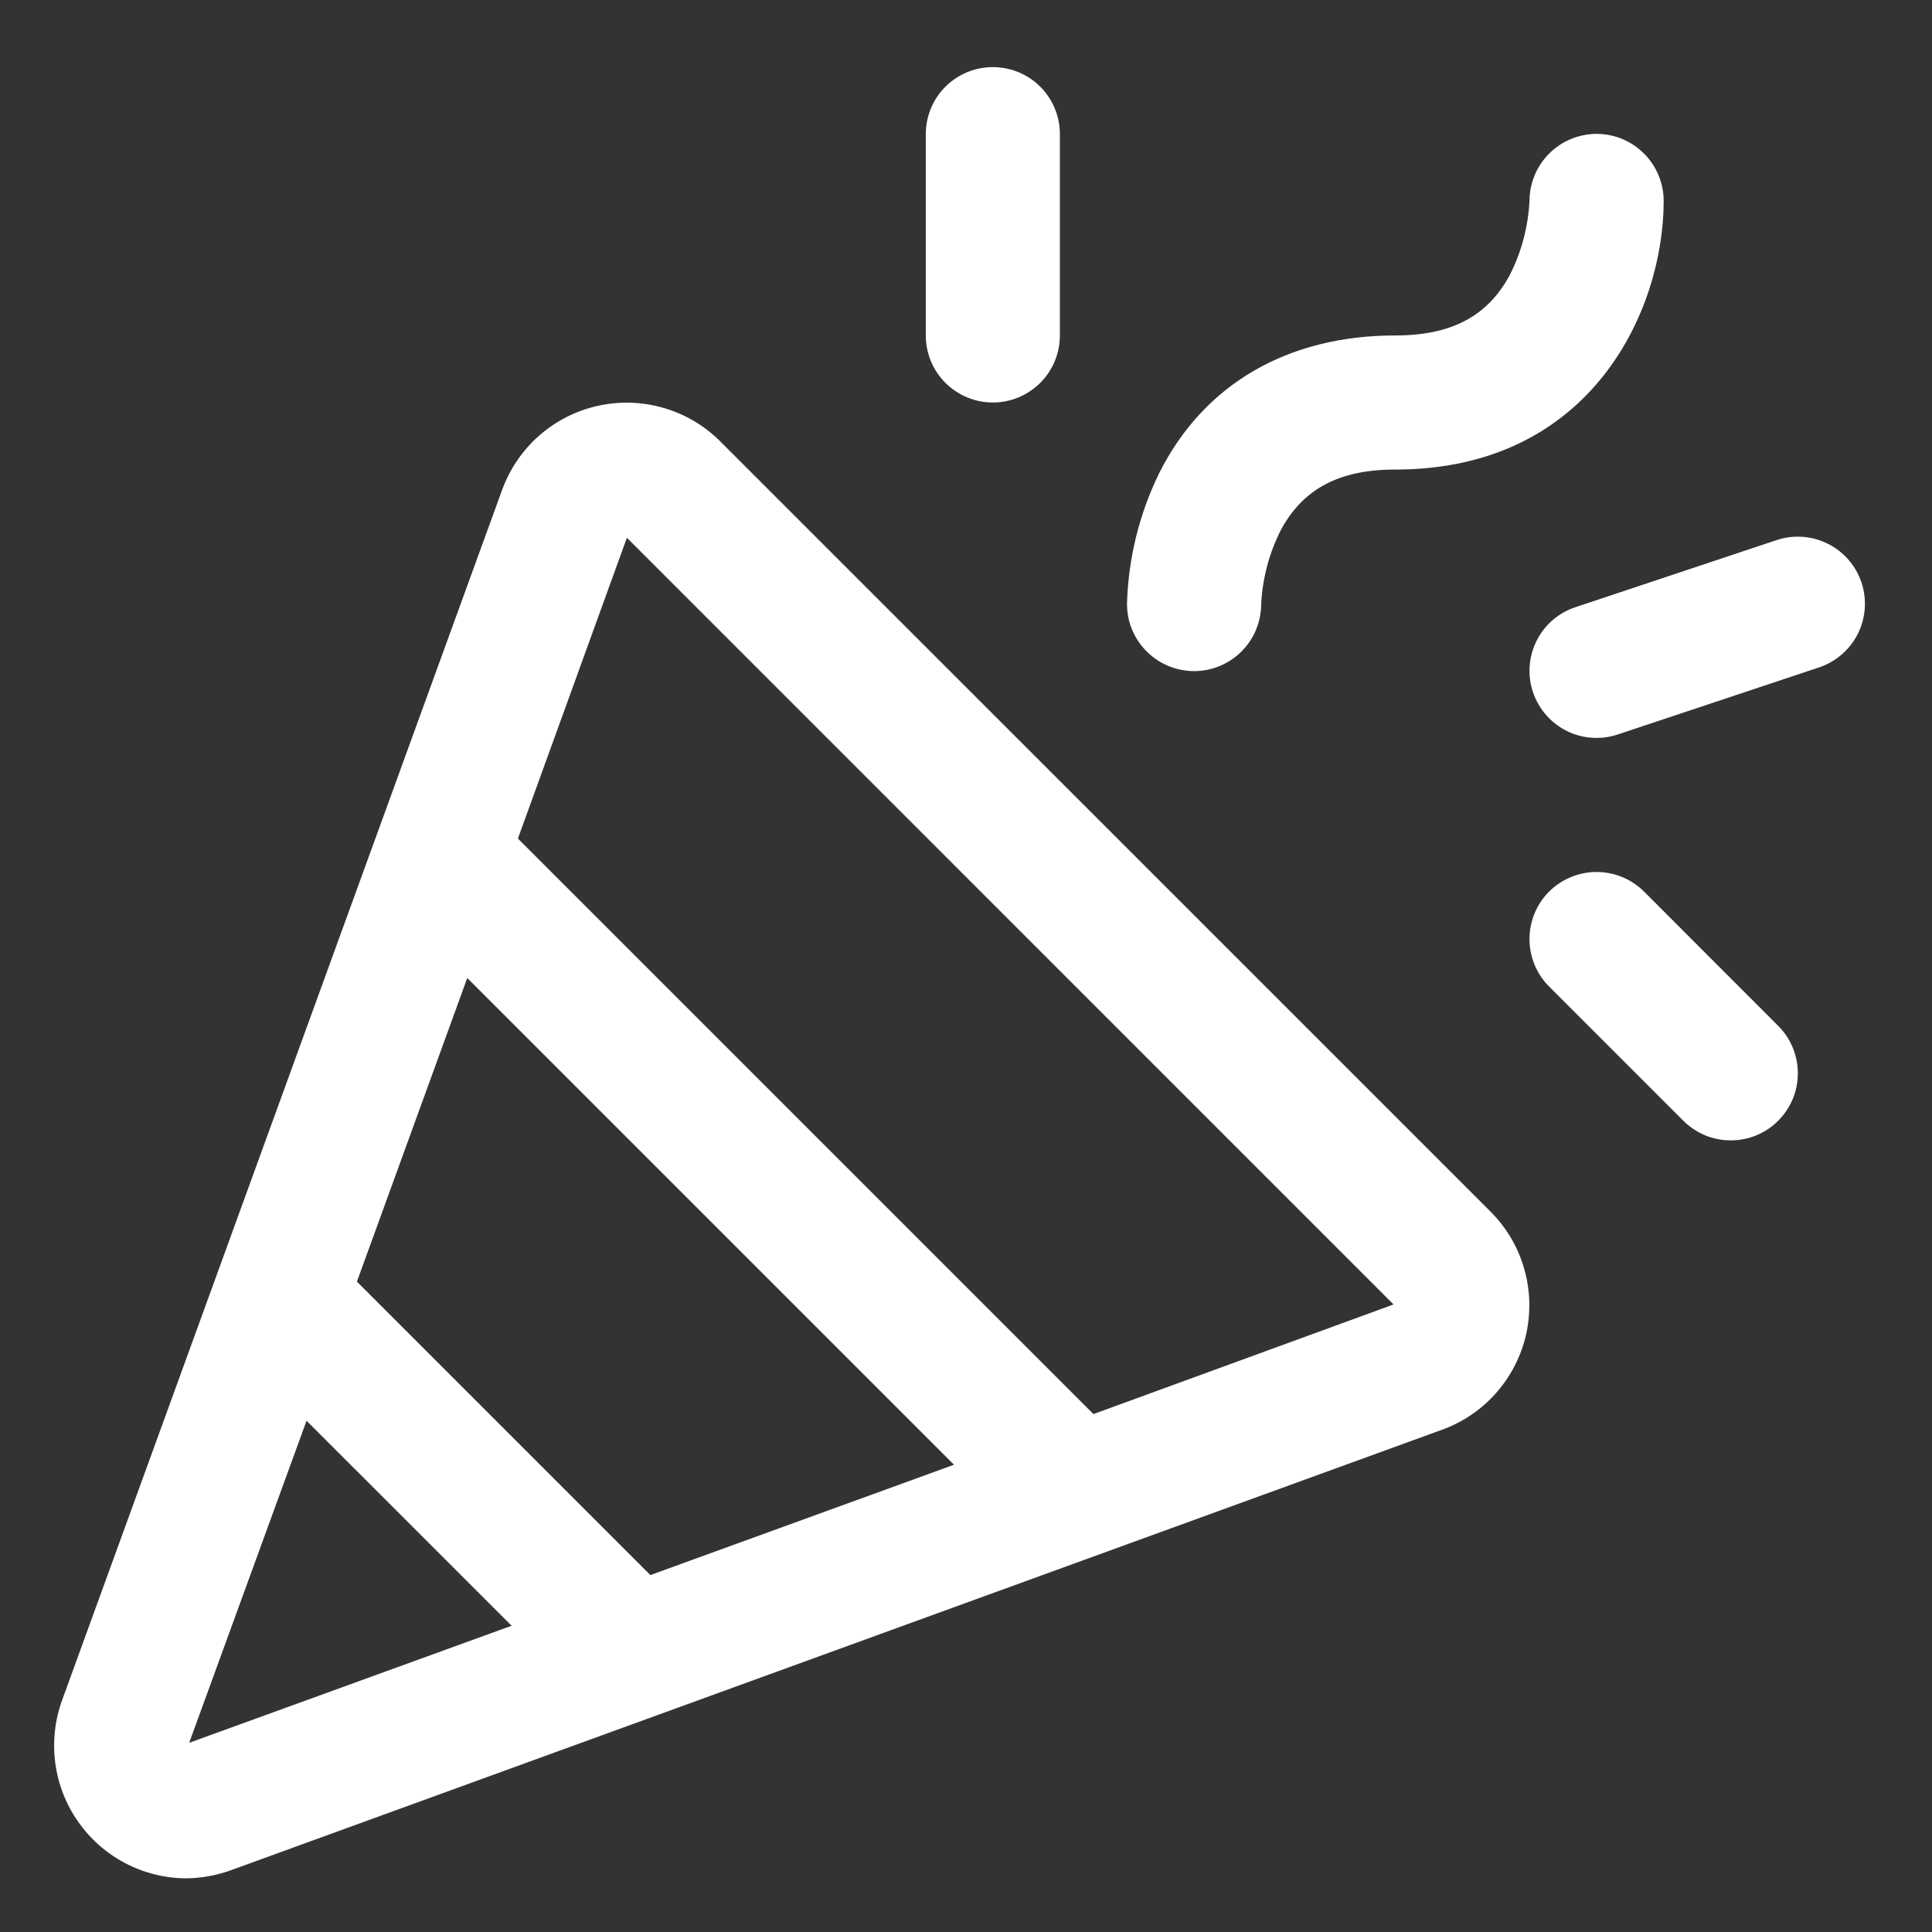 <?xml version="1.0" encoding="UTF-8"?> <svg xmlns="http://www.w3.org/2000/svg" width="27" height="27" viewBox="0 0 27 27" fill="none"><rect x="0" y="0" width="27" height="27" fill="#333333" stroke="none"/> <path d="M10.065 6.168C9.845 5.948 9.573 5.787 9.274 5.701C8.976 5.614 8.66 5.604 8.357 5.671C8.053 5.738 7.771 5.881 7.537 6.086C7.303 6.291 7.125 6.552 7.018 6.844L0.867 23.763C0.766 24.042 0.734 24.341 0.772 24.636C0.811 24.93 0.919 25.211 1.089 25.454C1.258 25.698 1.483 25.897 1.746 26.036C2.008 26.174 2.3 26.248 2.597 26.25C2.815 26.248 3.032 26.209 3.237 26.133L20.155 19.98C20.447 19.874 20.708 19.696 20.913 19.462C21.118 19.228 21.261 18.946 21.329 18.643C21.396 18.339 21.386 18.023 21.299 17.725C21.213 17.426 21.052 17.154 20.832 16.934L10.065 6.168ZM9.089 22.012L4.988 17.911L6.53 13.668L13.332 20.47L9.089 22.012ZM2.644 24.356L4.284 19.855L7.15 22.72L2.644 24.356ZM15.281 19.762L7.238 11.719L8.761 7.515L19.475 18.23L15.281 19.762ZM15.75 8.438C15.768 7.804 15.921 7.181 16.2 6.612C16.821 5.371 17.993 4.688 19.5 4.688C20.285 4.688 20.789 4.419 21.1 3.843C21.263 3.52 21.357 3.167 21.375 2.805C21.376 2.557 21.476 2.319 21.652 2.144C21.829 1.968 22.067 1.871 22.316 1.871C22.565 1.872 22.803 1.972 22.978 2.149C23.153 2.325 23.251 2.564 23.25 2.812C23.25 4.32 22.252 6.562 19.5 6.562C18.715 6.562 18.211 6.831 17.9 7.407C17.737 7.73 17.643 8.083 17.625 8.445C17.625 8.568 17.6 8.689 17.552 8.803C17.505 8.917 17.435 9.02 17.348 9.106C17.261 9.193 17.157 9.262 17.043 9.309C16.929 9.355 16.807 9.379 16.684 9.379C16.561 9.378 16.439 9.353 16.326 9.306C16.212 9.258 16.109 9.189 16.022 9.101C15.935 9.014 15.867 8.91 15.82 8.797C15.773 8.683 15.75 8.561 15.75 8.438ZM12.938 4.688V1.875C12.938 1.626 13.036 1.388 13.212 1.212C13.388 1.036 13.626 0.938 13.875 0.938C14.124 0.938 14.362 1.036 14.538 1.212C14.714 1.388 14.812 1.626 14.812 1.875V4.688C14.812 4.936 14.714 5.175 14.538 5.35C14.362 5.526 14.124 5.625 13.875 5.625C13.626 5.625 13.388 5.526 13.212 5.35C13.036 5.175 12.938 4.936 12.938 4.688ZM24.851 14.337C24.938 14.424 25.007 14.527 25.054 14.641C25.101 14.755 25.125 14.877 25.125 15C25.125 15.123 25.101 15.245 25.054 15.359C25.006 15.472 24.937 15.576 24.85 15.663C24.763 15.75 24.66 15.819 24.546 15.866C24.432 15.913 24.31 15.937 24.187 15.937C24.064 15.937 23.942 15.913 23.828 15.866C23.715 15.818 23.611 15.749 23.524 15.662L21.649 13.787C21.473 13.611 21.375 13.373 21.375 13.124C21.375 12.875 21.473 12.636 21.649 12.46C21.825 12.285 22.064 12.186 22.312 12.186C22.561 12.186 22.8 12.285 22.976 12.46L24.851 14.337ZM25.422 9.327L22.609 10.264C22.373 10.343 22.116 10.325 21.893 10.214C21.671 10.102 21.502 9.907 21.423 9.671C21.344 9.436 21.363 9.178 21.474 8.956C21.585 8.733 21.78 8.564 22.016 8.486L24.828 7.548C25.064 7.469 25.322 7.488 25.544 7.599C25.767 7.71 25.936 7.905 26.015 8.141C26.093 8.377 26.075 8.634 25.964 8.857C25.852 9.079 25.657 9.248 25.422 9.327Z" fill="white"></path> </svg> 
